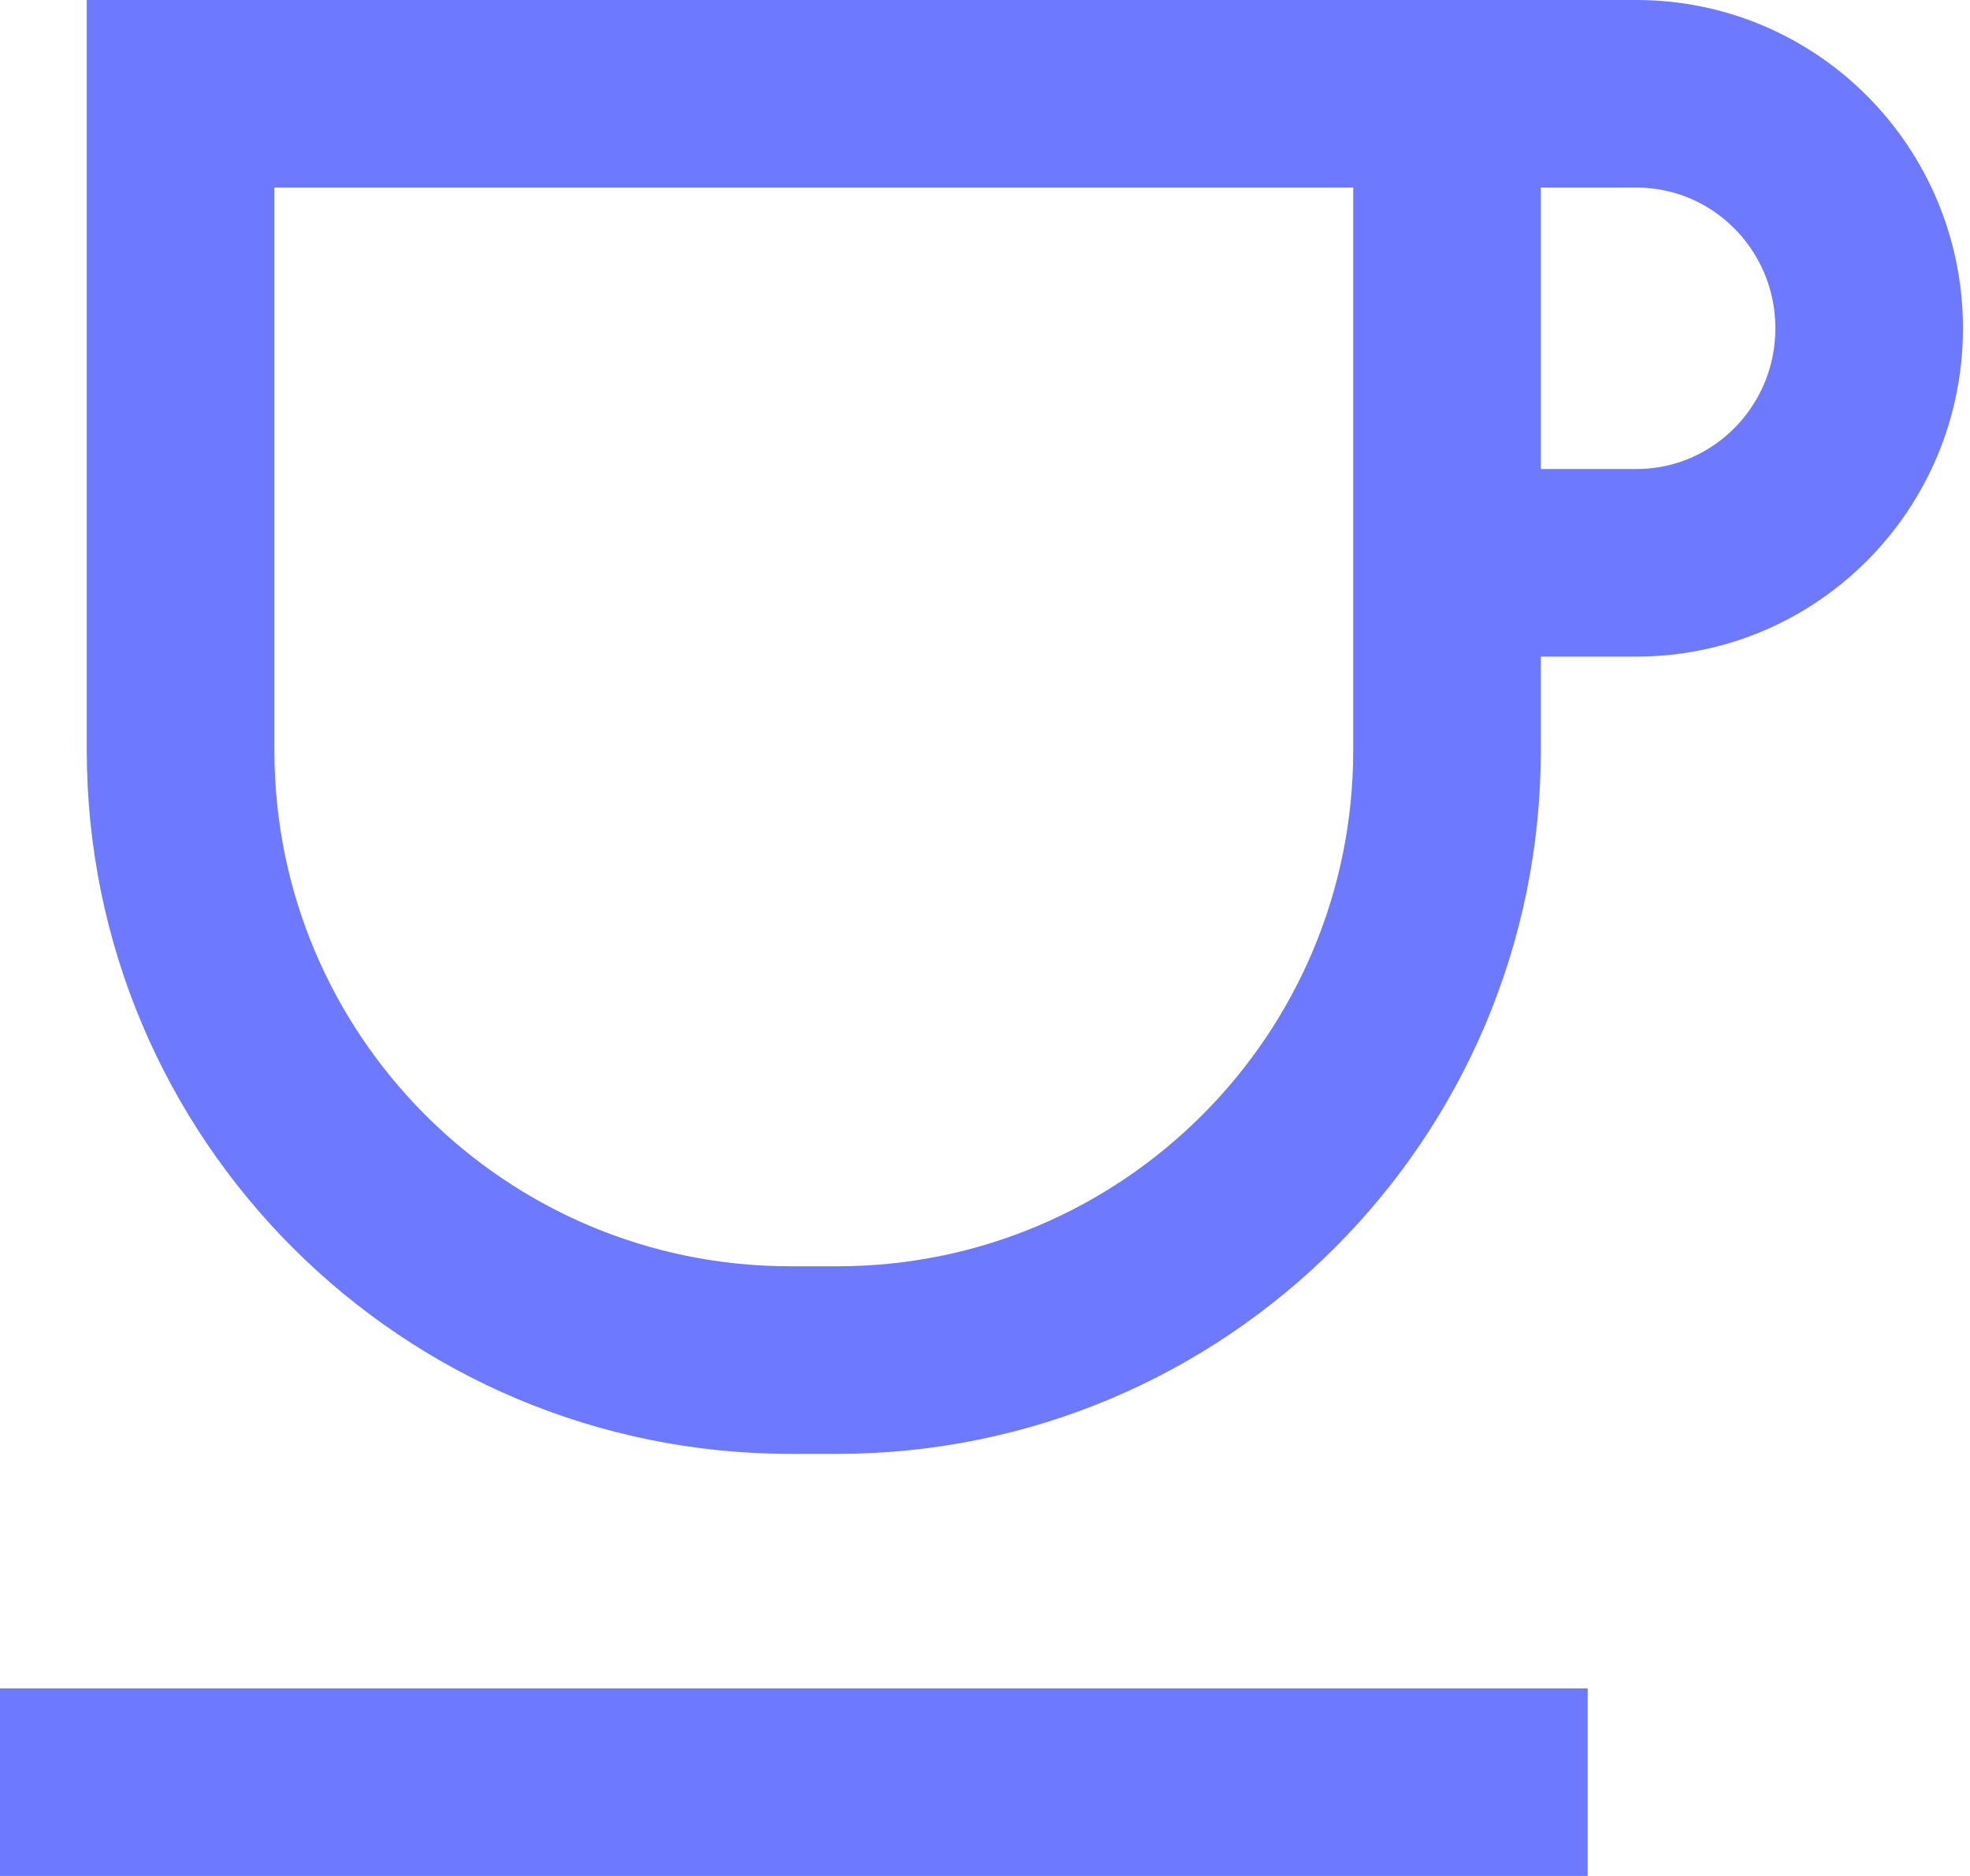 <?xml version="1.0" encoding="utf-8"?>
<svg xmlns="http://www.w3.org/2000/svg" width="42" height="40" viewBox="0 0 42 40">
  <g>
    <g>
      <g>
        <path fill="none" stroke="#6d7aff" stroke-miterlimit="50" stroke-width="4" d="M3.85 2v0h27v14c0 7.18-5.82 13-13 13h-1c-7.18 0-13-5.82-13-13z"/>
      </g>
      <g>
        <path fill="none" stroke="#6d7aff" stroke-miterlimit="50" stroke-width="4" d="M31.85 12v0h3.04c2.739 0 4.96-2.239 4.96-5s-2.221-5-4.96-5h-2.127v0"/>
      </g>
      <g>
        <path fill="none" stroke="#6d7aff" stroke-miterlimit="50" stroke-width="4" d="M0 38h33.849"/>
      </g>
    </g>
  </g>
</svg>
